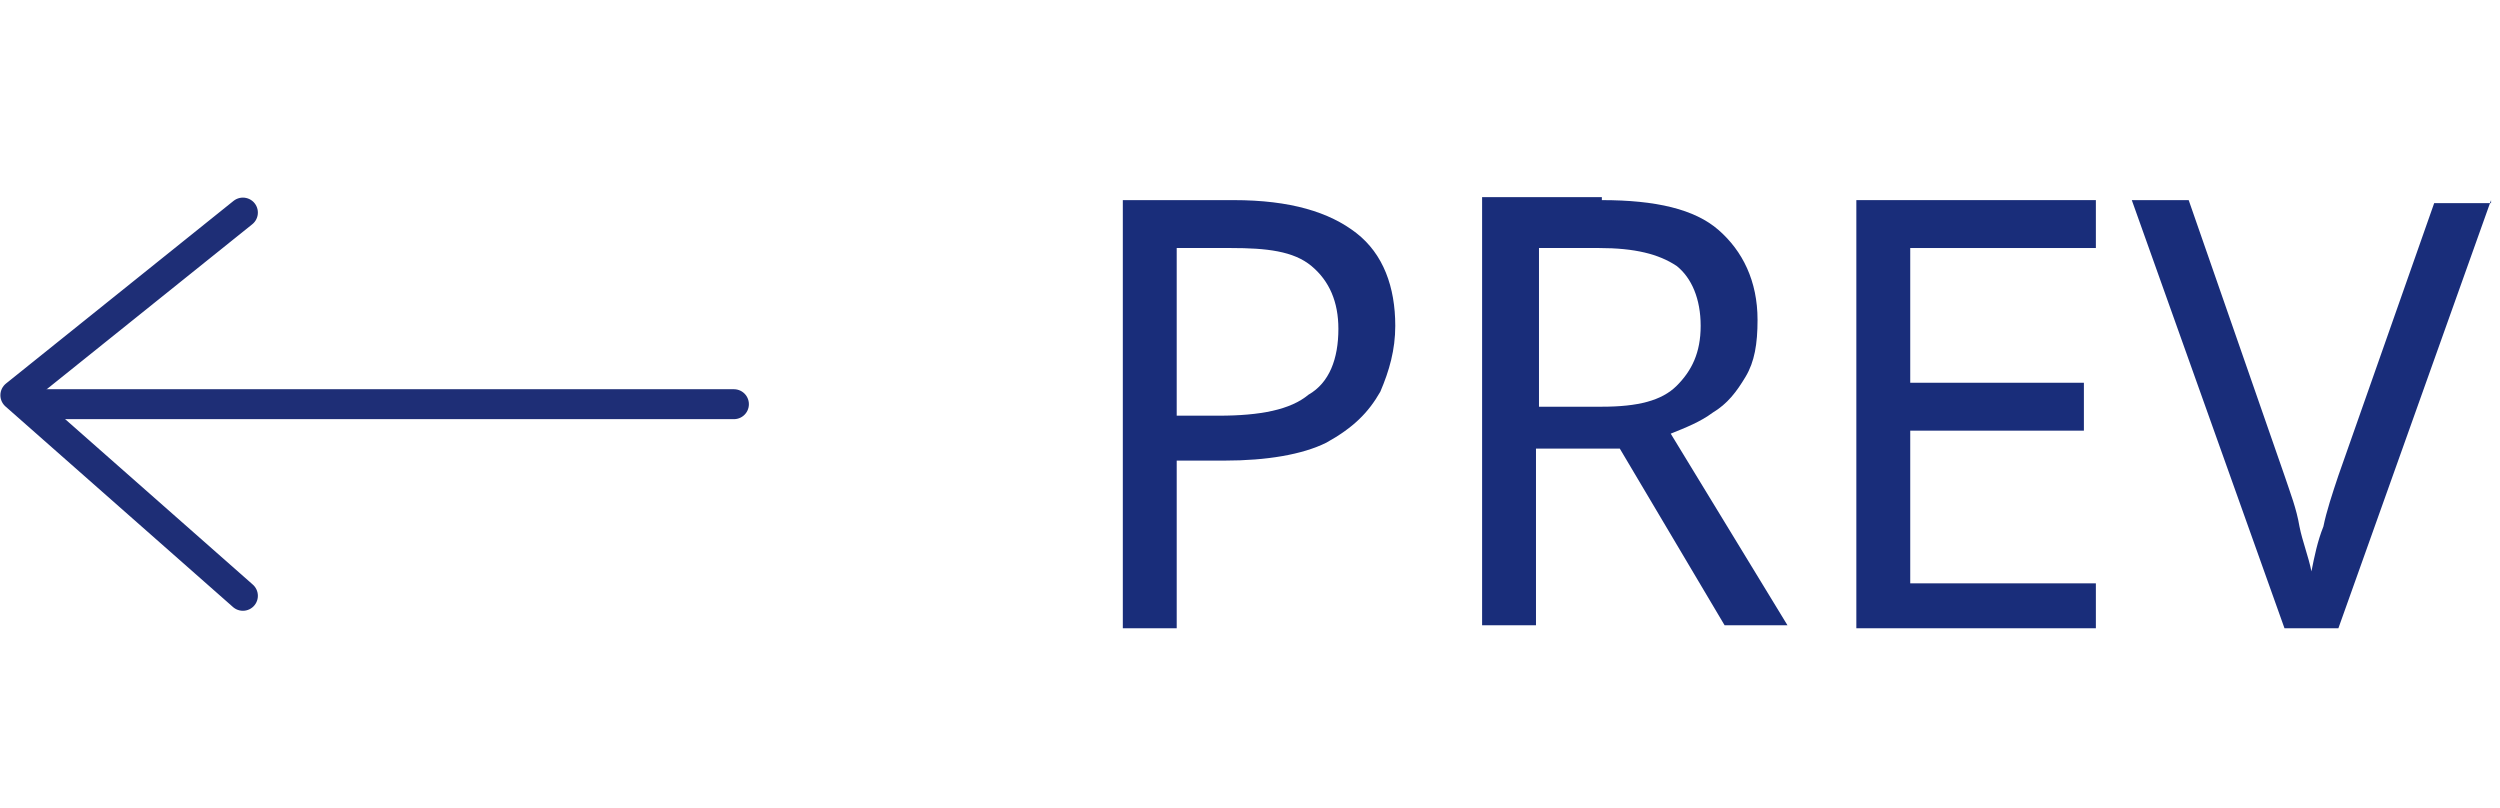 <?xml version="1.0" encoding="utf-8"?>
<!-- Generator: Adobe Illustrator 27.0.0, SVG Export Plug-In . SVG Version: 6.00 Build 0)  -->
<svg version="1.1" id="レイヤー_1" xmlns="http://www.w3.org/2000/svg" xmlns:xlink="http://www.w3.org/1999/xlink" x="0px"
	 y="0px" viewBox="0 0 83.5 27" style="enable-background:new 0 0 83.5 27;" xml:space="preserve">
<style type="text/css">
	.st0{enable-background:new    ;}
	.st1{fill:#192D7A;}
	.st2{fill:none;stroke:#1E2E76;stroke-linecap:round;stroke-miterlimit:10;}
	.st3{fill:none;stroke:#1E2E76;stroke-linecap:round;stroke-linejoin:round;}
</style>
<g id="グループ_257" transform="translate(-408.499 -1574.5)">
	<g id="グループ_60" transform="translate(-154.999 -2940.416)">
		<g id="グループ_59">
			<g id="グループ_58">
				<g id="Primary">
					<g class="st0">
						<path class="st1" d="M604.7,4521.6c1.9,0,3.2,0.4,4.1,1.1c0.9,0.7,1.3,1.8,1.3,3.1c0,0.8-0.2,1.5-0.5,2.2
							c-0.4,0.7-0.9,1.2-1.8,1.7c-0.8,0.4-2,0.6-3.4,0.6h-1.6v5.6h-1.8v-14.3H604.7z M604.6,4523.2h-1.8v5.6h1.4
							c1.4,0,2.4-0.2,3-0.7c0.7-0.4,1-1.2,1-2.2c0-0.9-0.3-1.6-0.9-2.1S605.8,4523.2,604.6,4523.2z"/>
						<path class="st1" d="M617,4521.6c1.8,0,3.1,0.3,3.9,1c0.8,0.7,1.3,1.7,1.3,3c0,0.8-0.1,1.4-0.4,1.9c-0.3,0.5-0.6,0.9-1.1,1.2
							c-0.4,0.3-0.9,0.5-1.4,0.7l3.9,6.4h-2.1l-3.5-5.9h-2.8v5.9H613v-14.3H617z M616.9,4523.2h-2v5.3h2.1c1.2,0,2-0.2,2.5-0.7
							s0.8-1.1,0.8-2c0-0.9-0.3-1.6-0.8-2C618.9,4523.4,618.1,4523.2,616.9,4523.2z"/>
						<path class="st1" d="M633.5,4535.9h-8v-14.3h8v1.6h-6.2v4.5h5.8v1.6h-5.8v5.1h6.2V4535.9z"/>
						<path class="st1" d="M646.7,4521.6l-5.1,14.3h-1.8l-5.1-14.3h1.9l3.2,9.2c0.2,0.6,0.4,1.1,0.5,1.7c0.1,0.5,0.3,1,0.4,1.5
							c0.1-0.5,0.2-1,0.4-1.5c0.1-0.5,0.3-1.1,0.5-1.7l3.2-9.1H646.7z"/>
					</g>
				</g>
			</g>
		</g>
	</g>
	<g id="グループ_138" transform="translate(1228.012 4108.5) rotate(180)">
		<line id="線_38" class="st2" x1="818" y1="2520.5" x2="795" y2="2520.5"/>
		<path id="パス_11" class="st3" d="M811.4,2514.1l7.6,6.7l-7.6,6.1"/>
	</g>
</g>
</svg>

